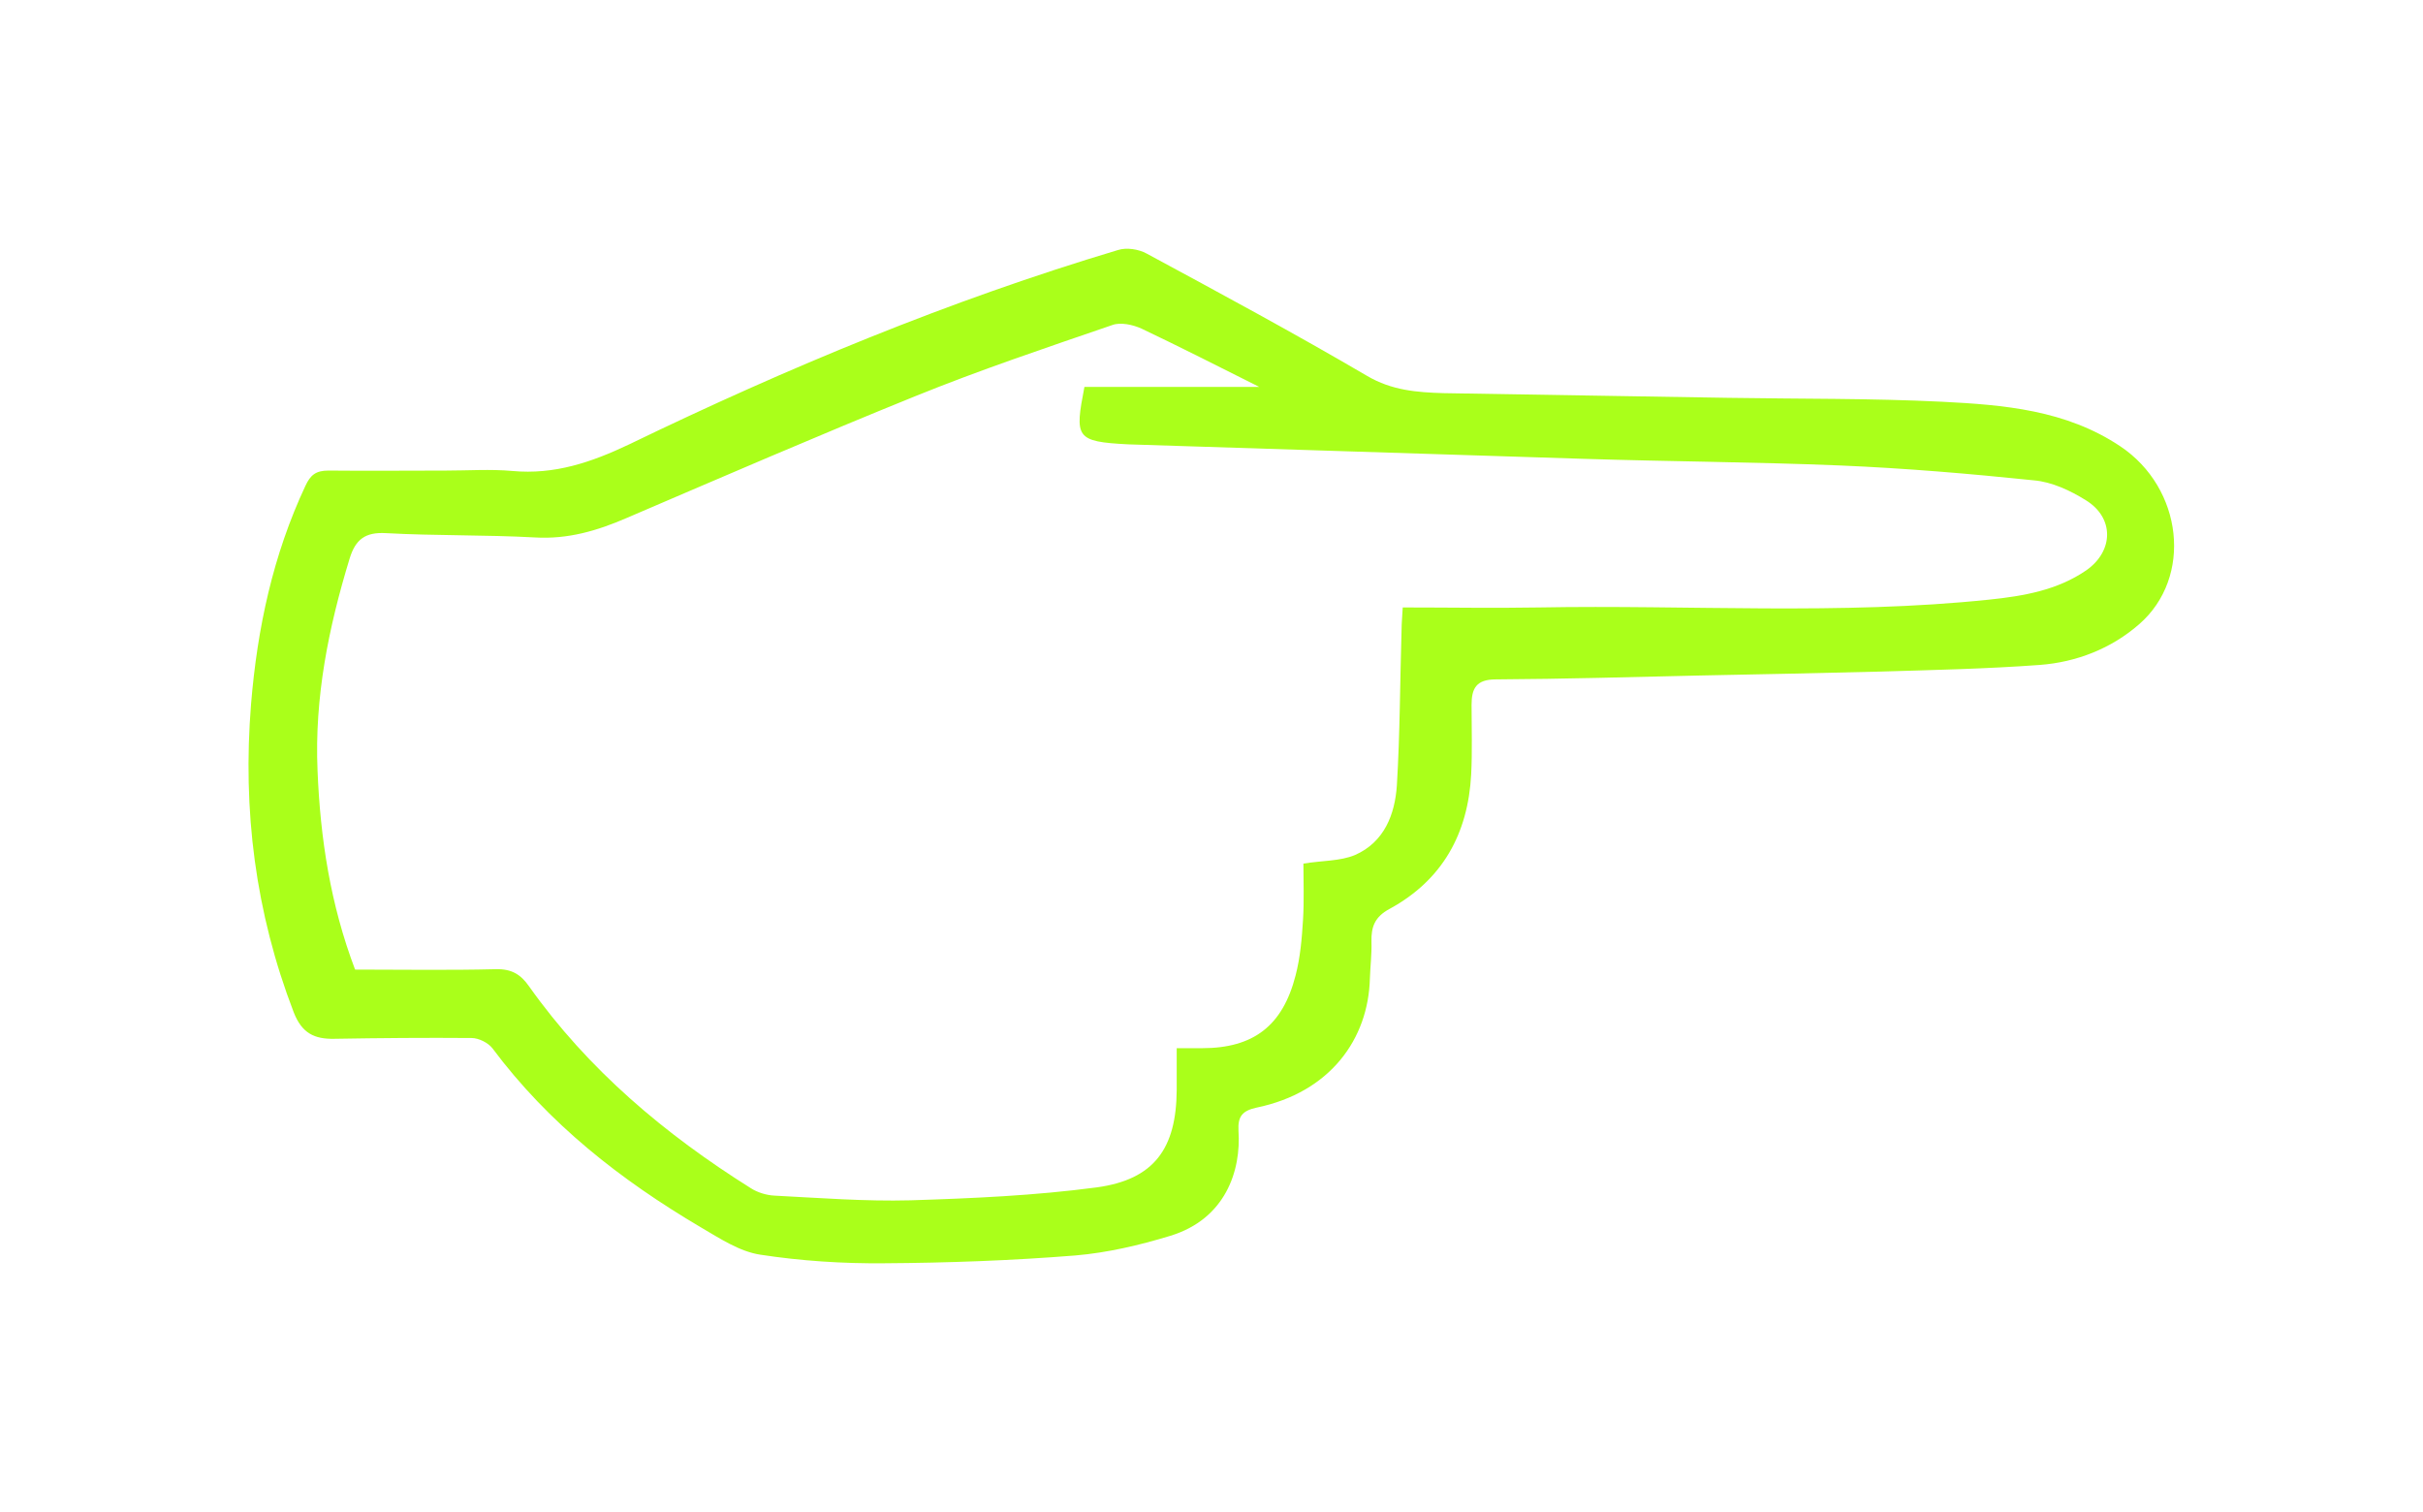 <?xml version="1.0" encoding="UTF-8"?> <svg xmlns="http://www.w3.org/2000/svg" width="117" height="73" viewBox="0 0 117 73" fill="none"> <g filter="url(#filter0_d)"> <path d="M21.527 22.722C22.603 22.722 23.68 22.646 24.737 22.741C26.777 22.929 28.552 22.325 30.383 21.456C38.031 17.755 45.849 14.508 53.987 12.072C54.403 11.939 54.988 12.034 55.366 12.242C58.935 14.168 62.504 16.094 66.016 18.152C67.206 18.851 68.414 18.945 69.698 18.983C74.268 19.058 78.857 19.134 83.427 19.209C86.882 19.266 90.338 19.228 93.775 19.398C96.758 19.549 99.76 19.795 102.385 21.551C105.407 23.572 105.898 27.877 103.292 30.143C101.951 31.314 100.27 31.974 98.495 32.107C95.927 32.296 93.34 32.352 90.772 32.428C87.883 32.503 84.975 32.56 82.086 32.617C78.8 32.692 75.514 32.786 72.229 32.805C71.284 32.805 71.058 33.24 71.058 34.033C71.058 35.147 71.096 36.28 71.039 37.394C70.888 40.245 69.661 42.493 67.092 43.89C66.394 44.268 66.205 44.74 66.224 45.476C66.243 46.062 66.167 46.666 66.148 47.251C66.073 50.159 64.241 52.746 60.672 53.483C59.992 53.634 59.766 53.898 59.803 54.597C59.936 56.523 59.18 58.864 56.499 59.676C55.007 60.13 53.478 60.488 51.929 60.621C48.87 60.866 45.773 60.979 42.695 60.998C40.694 61.017 38.673 60.885 36.709 60.583C35.708 60.432 34.745 59.79 33.839 59.261C29.968 56.976 26.493 54.257 23.774 50.612C23.566 50.348 23.113 50.121 22.773 50.121C20.564 50.103 18.355 50.121 16.145 50.159C15.182 50.178 14.578 49.895 14.181 48.875C12.331 44.06 11.708 39.131 12.123 33.995C12.425 30.332 13.181 26.8 14.748 23.458C14.993 22.929 15.258 22.722 15.862 22.722C17.769 22.741 19.658 22.722 21.527 22.722ZM52.364 18.681C55.196 18.681 57.934 18.681 60.804 18.681C58.84 17.699 56.99 16.755 55.12 15.867C54.705 15.678 54.101 15.546 53.704 15.697C50.513 16.792 47.303 17.869 44.187 19.134C39.523 21.022 34.896 23.024 30.27 25.007C28.835 25.63 27.419 26.045 25.832 25.951C23.434 25.819 21.036 25.875 18.638 25.743C17.637 25.686 17.165 26.045 16.882 26.971C15.862 30.313 15.182 33.674 15.333 37.205C15.466 40.491 15.957 43.682 17.146 46.817C19.431 46.817 21.678 46.855 23.944 46.798C24.718 46.779 25.153 47.062 25.549 47.629C28.401 51.651 32.102 54.767 36.256 57.373C36.577 57.58 37.011 57.712 37.389 57.731C39.58 57.845 41.789 58.015 43.96 57.958C46.963 57.864 49.965 57.731 52.949 57.335C55.744 56.957 56.801 55.447 56.82 52.633C56.82 51.991 56.82 51.33 56.82 50.612C57.311 50.612 57.67 50.612 58.047 50.612C60.521 50.612 61.937 49.536 62.56 47.1C62.787 46.231 62.863 45.325 62.919 44.419C62.976 43.493 62.938 42.549 62.938 41.7C63.844 41.548 64.713 41.586 65.431 41.284C66.847 40.661 67.357 39.32 67.451 37.923C67.602 35.43 67.602 32.919 67.678 30.407C67.678 30.067 67.716 29.746 67.734 29.331C70.001 29.331 72.153 29.369 74.325 29.331C81.576 29.199 88.827 29.709 96.059 28.953C97.702 28.783 99.345 28.5 100.742 27.537C102.064 26.612 102.102 25.007 100.724 24.157C99.968 23.685 99.081 23.269 98.212 23.194C95.115 22.873 91.999 22.608 88.865 22.476C84.729 22.306 80.613 22.287 76.477 22.155C69.151 21.929 61.824 21.683 54.478 21.456C51.929 21.324 51.891 21.136 52.364 18.681Z" fill="#AAFF1A"></path> </g> <defs> <filter id="filter0_d" x="0" y="0.01" width="116.981" height="72.99" filterUnits="userSpaceOnUse" color-interpolation-filters="sRGB"> <feFlood flood-opacity="0" result="BackgroundImageFix"></feFlood> <feColorMatrix in="SourceAlpha" type="matrix" values="0 0 0 0 0 0 0 0 0 0 0 0 0 0 0 0 0 0 127 0" result="hardAlpha"></feColorMatrix> <feOffset></feOffset> <feGaussianBlur stdDeviation="6"></feGaussianBlur> <feComposite in2="hardAlpha" operator="out"></feComposite> <feColorMatrix type="matrix" values="0 0 0 0 0.667 0 0 0 0 1 0 0 0 0 0.102 0 0 0 1 0"></feColorMatrix> <feBlend mode="normal" in2="BackgroundImageFix" result="effect1_dropShadow"></feBlend> <feBlend mode="normal" in="SourceGraphic" in2="effect1_dropShadow" result="shape"></feBlend> </filter> </defs> </svg> 
